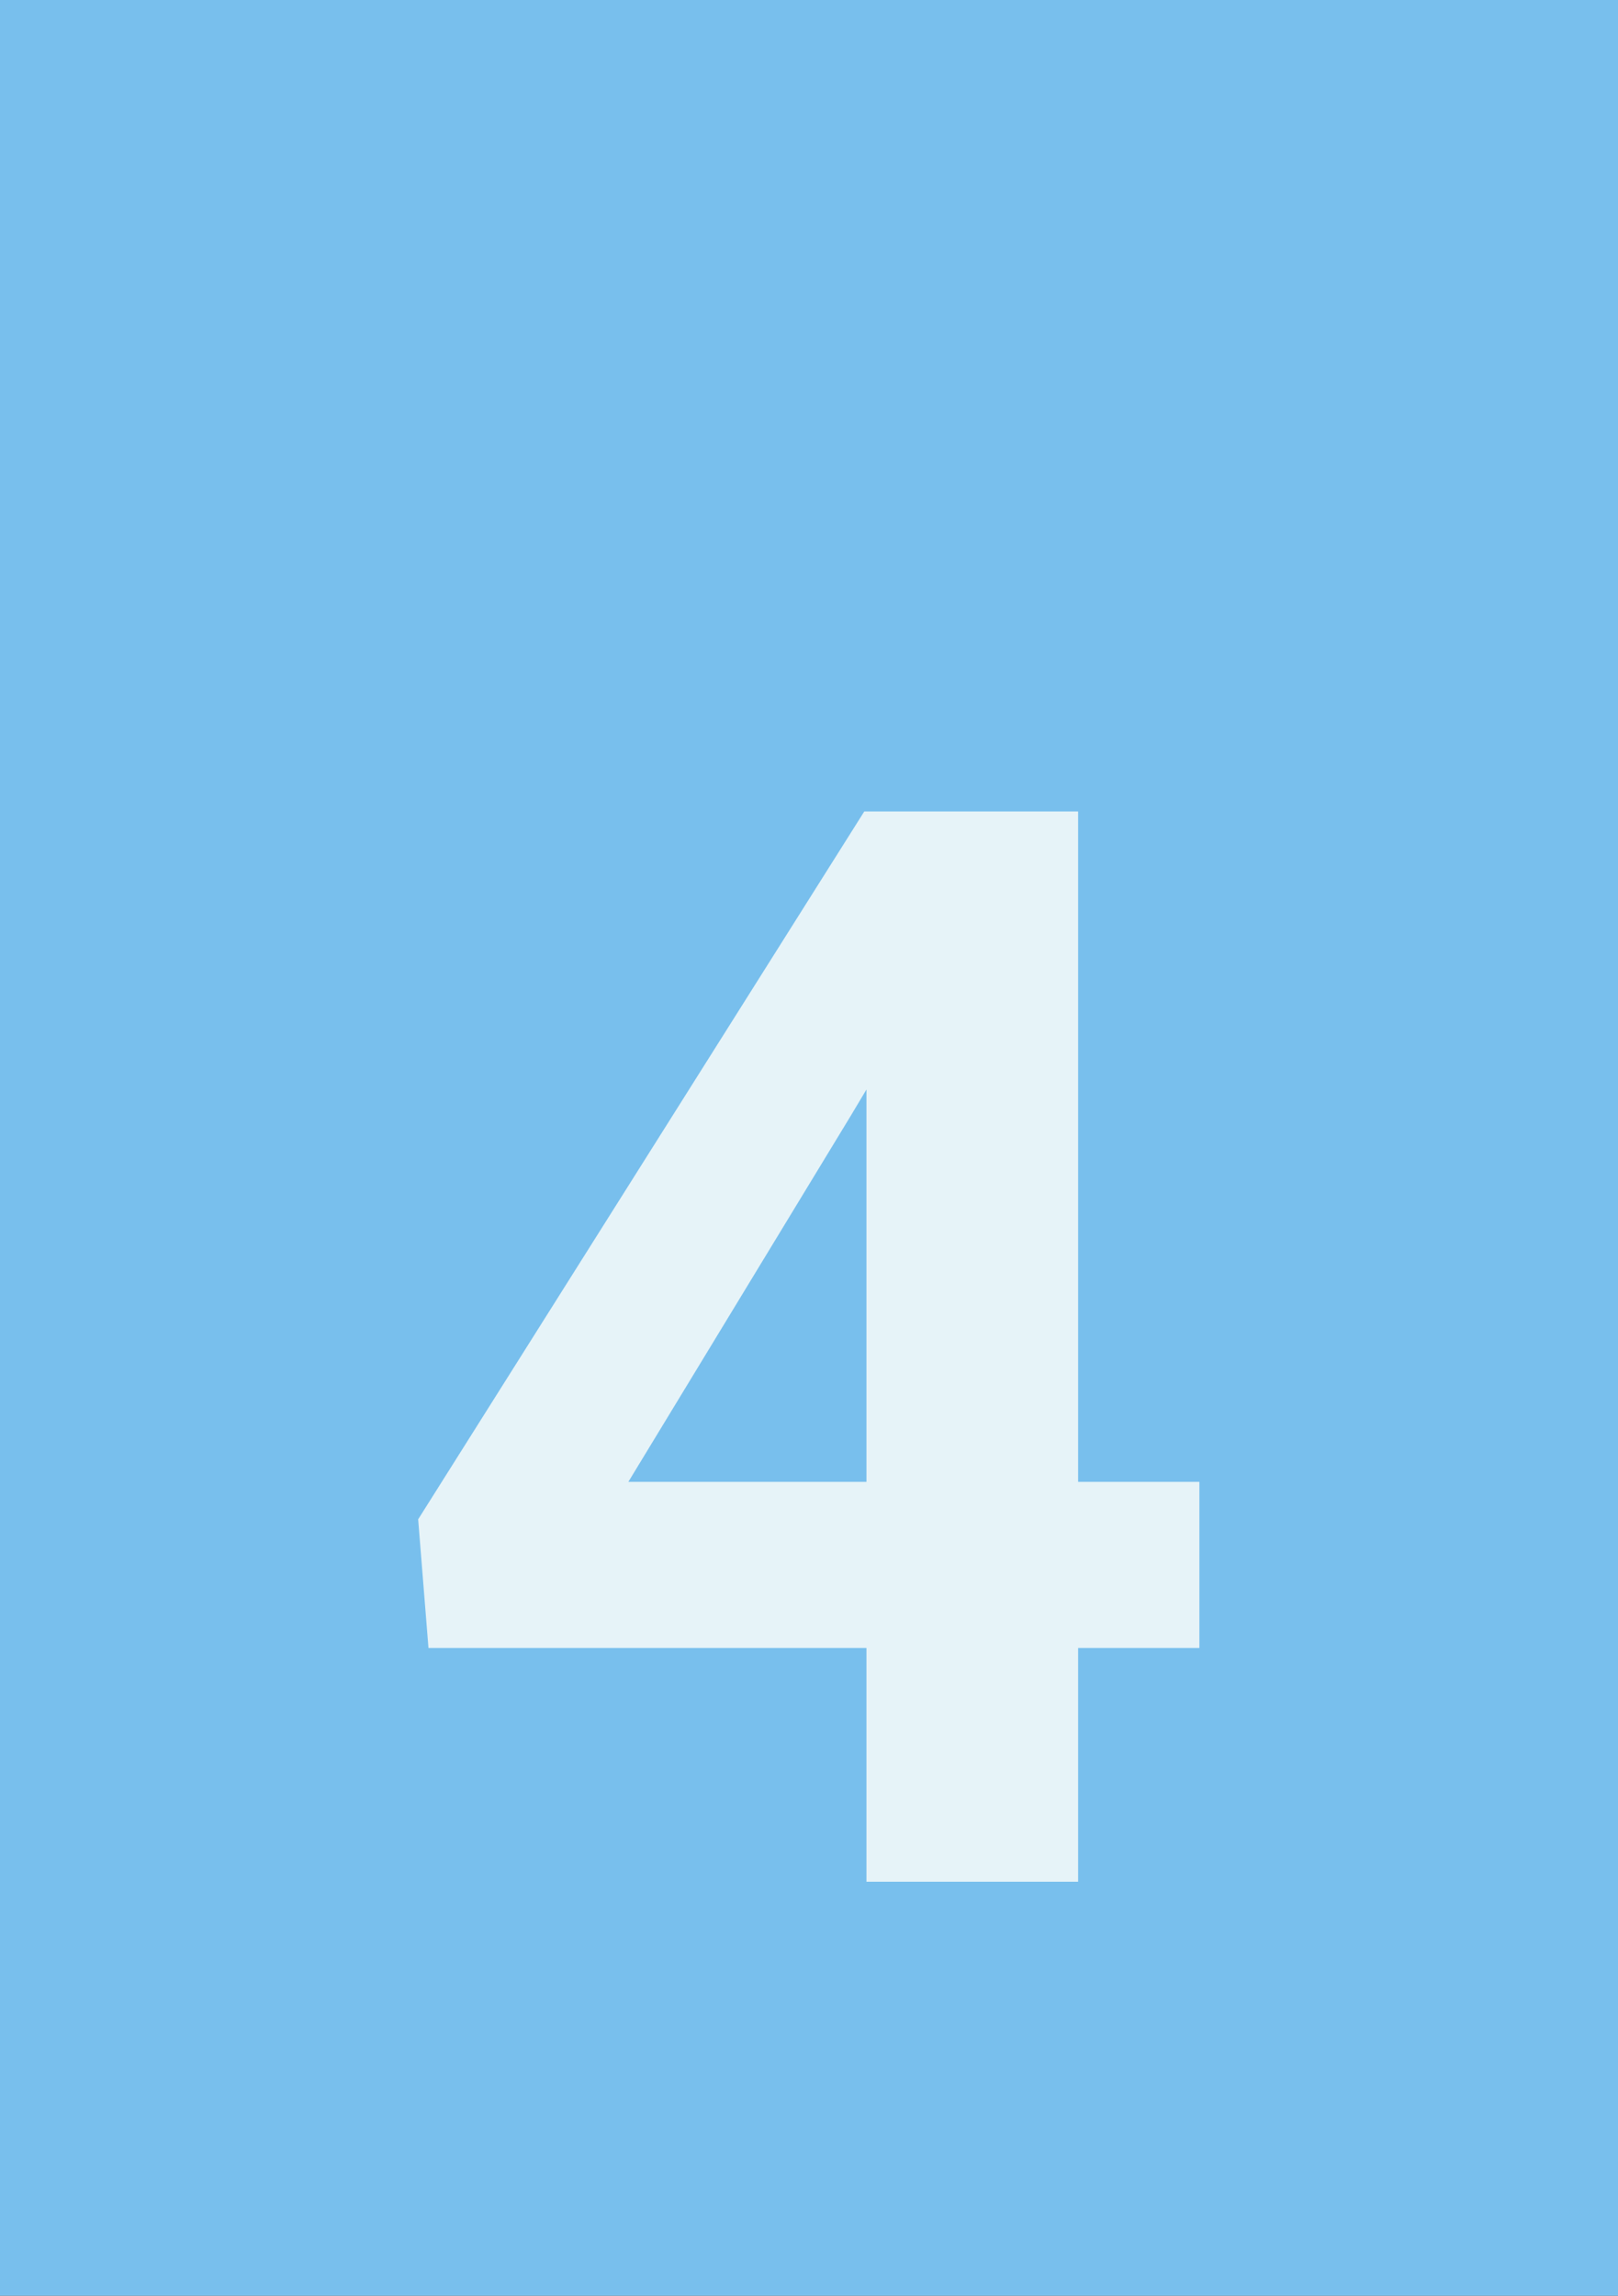 <?xml version="1.0" encoding="UTF-8"?> <svg xmlns="http://www.w3.org/2000/svg" width="43" height="61" viewBox="0 0 43 61" fill="none"><rect x="0" y="0" width="43" height="61" fill="#333333" stroke="none"/> <rect x="43" y="61" width="43" height="61" transform="rotate(-180 43 61)" fill="#78BFED"></rect> <path d="M31.875 39.375V43.789H11.387L11.113 40.371L22.969 21.562H27.441L22.598 29.668L16.699 39.375H31.875ZM28.652 21.562V50H23.027V21.562H28.652Z" fill="#E6F3F8"></path> </svg> 